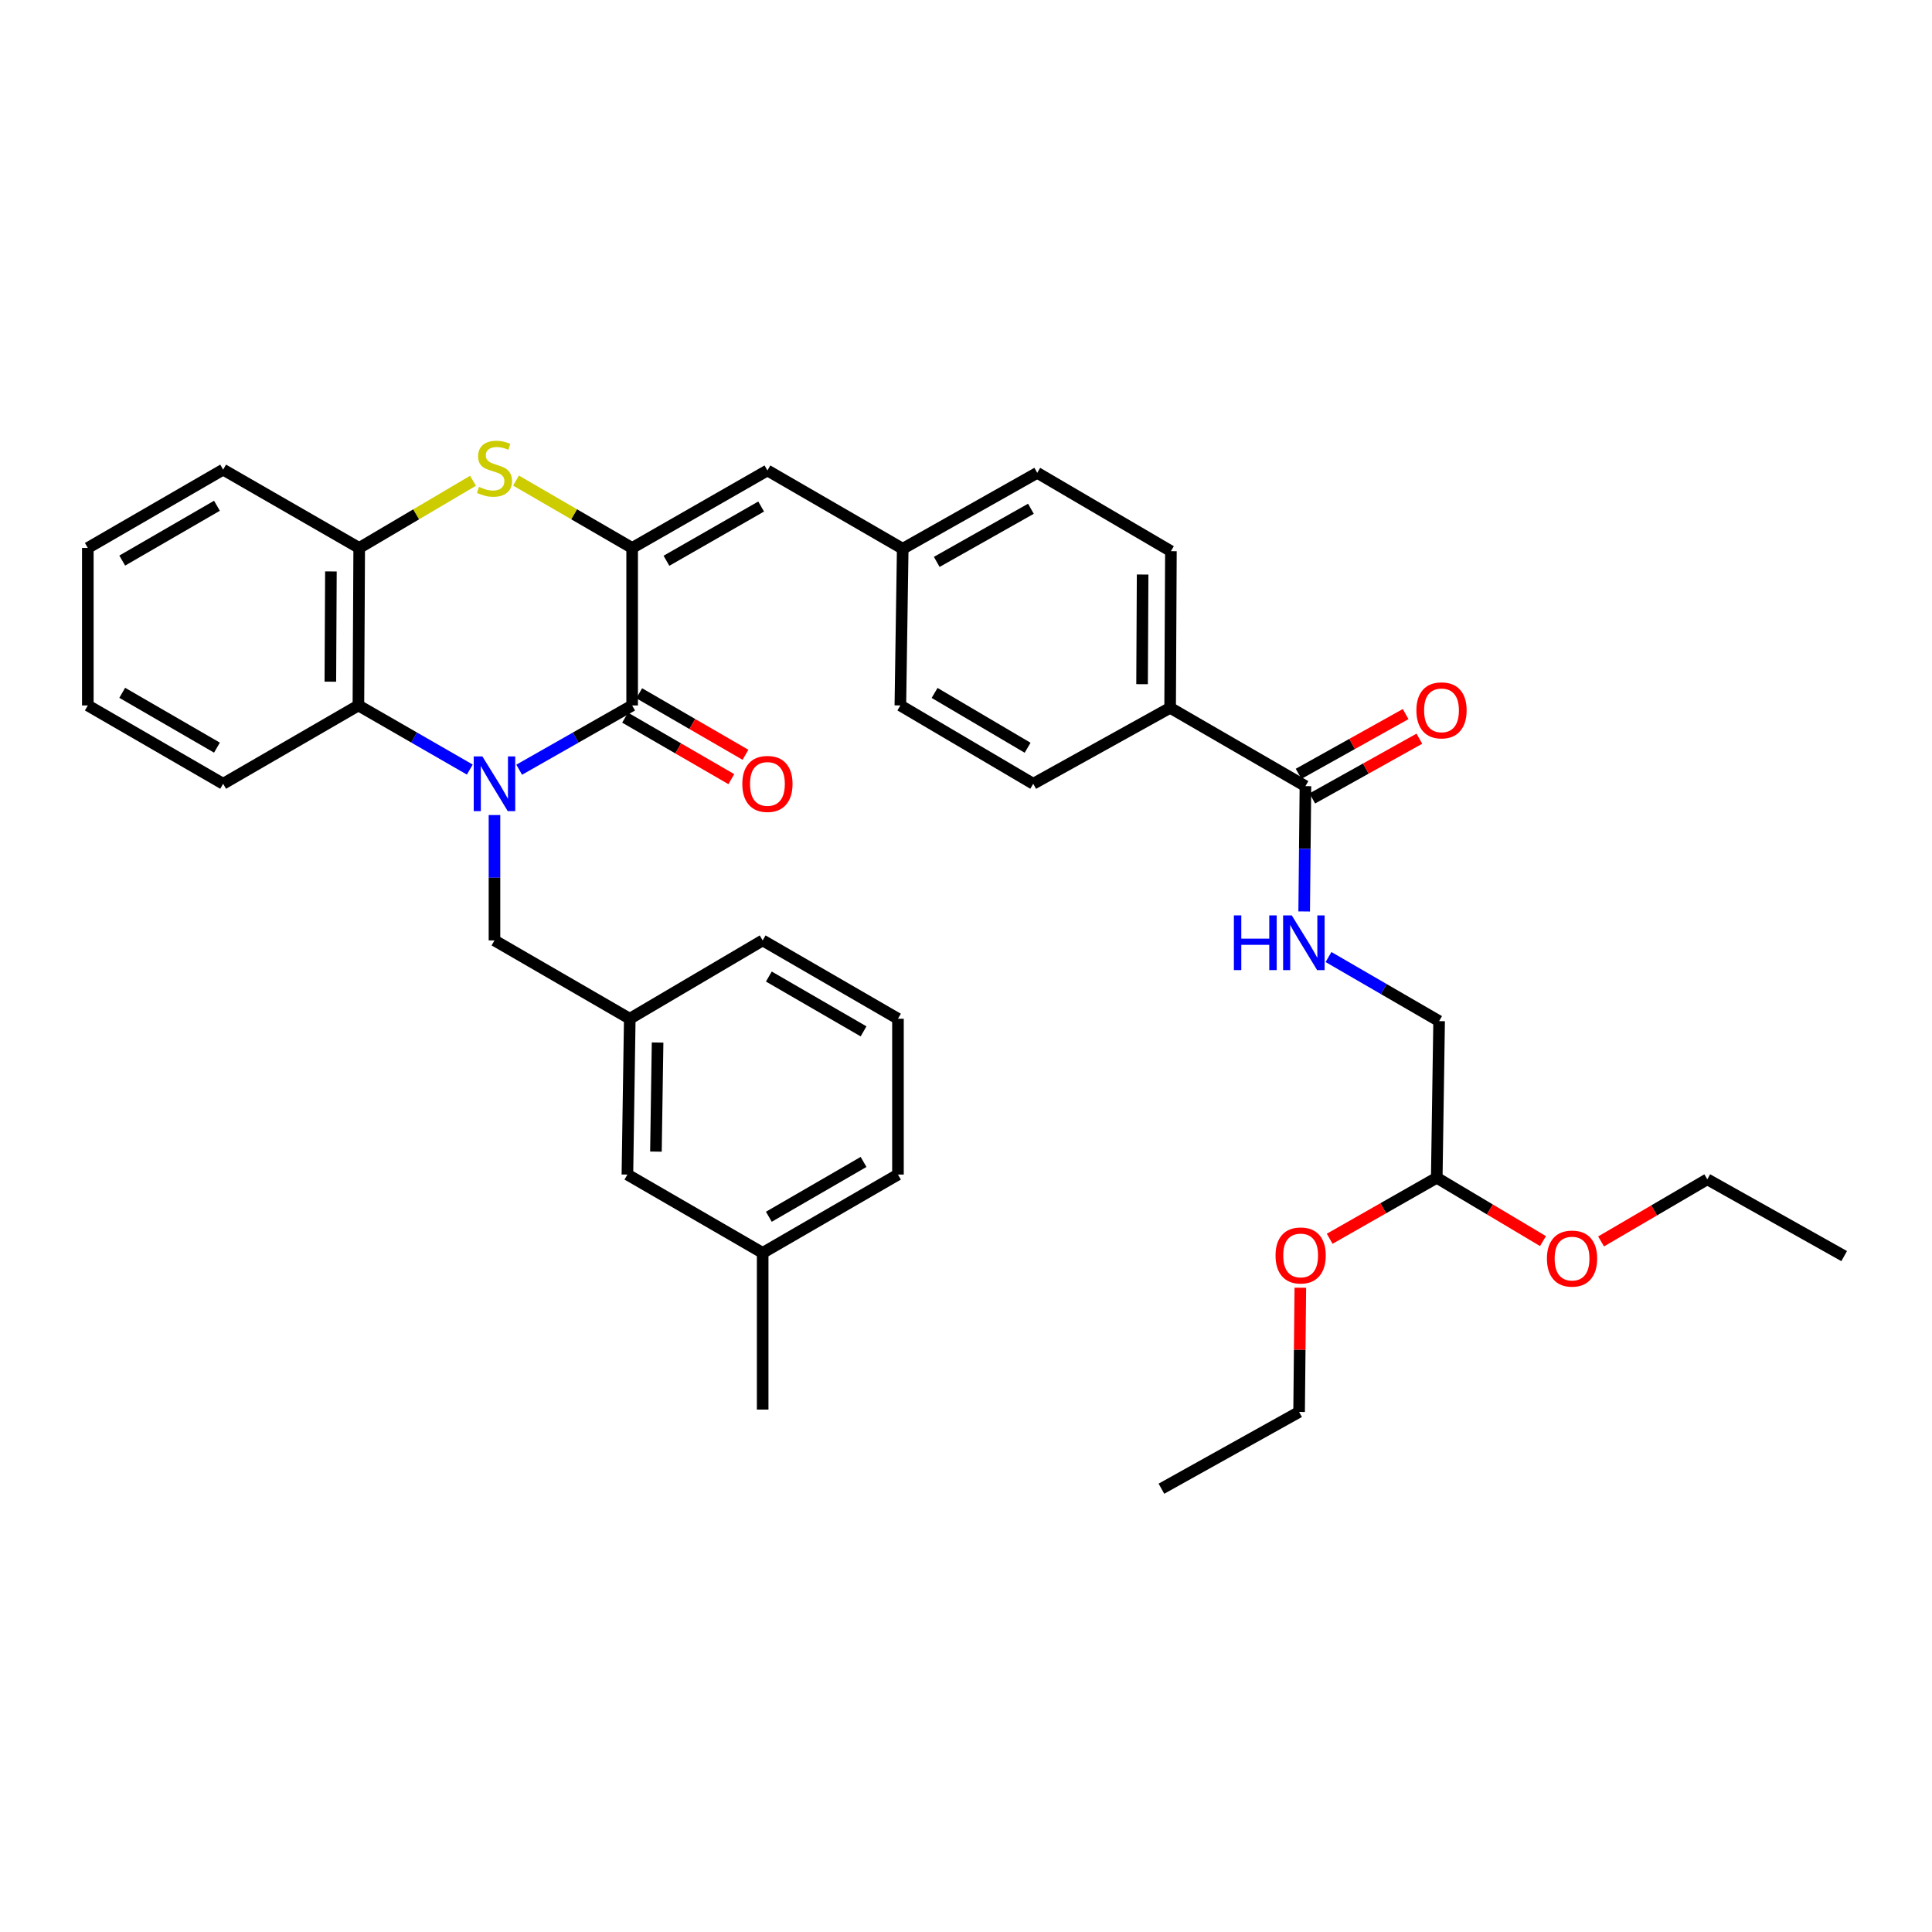 <?xml version='1.0' encoding='iso-8859-1'?>
<svg version='1.1' baseProfile='full'
              xmlns='http://www.w3.org/2000/svg'
                      xmlns:rdkit='http://www.rdkit.org/xml'
                      xmlns:xlink='http://www.w3.org/1999/xlink'
                  xml:space='preserve'
width='1000px' height='1000px' viewBox='0 0 1000 1000'>
<!-- END OF HEADER -->
<rect style='opacity:1.0;fill:#FFFFFF;stroke:none' width='1000' height='1000' x='0' y='0'> </rect>
<path class='bond-0' d='M 268.731,398.403 L 297.966,381.772' style='fill:none;fill-rule:evenodd;stroke:#0000FF;stroke-width:6px;stroke-linecap:butt;stroke-linejoin:miter;stroke-opacity:1' />
<path class='bond-0' d='M 297.966,381.772 L 327.2,365.14' style='fill:none;fill-rule:evenodd;stroke:#000000;stroke-width:6px;stroke-linecap:butt;stroke-linejoin:miter;stroke-opacity:1' />
<path class='bond-3' d='M 243.17,398.328 L 214.339,381.734' style='fill:none;fill-rule:evenodd;stroke:#0000FF;stroke-width:6px;stroke-linecap:butt;stroke-linejoin:miter;stroke-opacity:1' />
<path class='bond-3' d='M 214.339,381.734 L 185.509,365.14' style='fill:none;fill-rule:evenodd;stroke:#000000;stroke-width:6px;stroke-linecap:butt;stroke-linejoin:miter;stroke-opacity:1' />
<path class='bond-7' d='M 255.941,421.866 L 255.941,454.311' style='fill:none;fill-rule:evenodd;stroke:#0000FF;stroke-width:6px;stroke-linecap:butt;stroke-linejoin:miter;stroke-opacity:1' />
<path class='bond-7' d='M 255.941,454.311 L 255.941,486.756' style='fill:none;fill-rule:evenodd;stroke:#000000;stroke-width:6px;stroke-linecap:butt;stroke-linejoin:miter;stroke-opacity:1' />
<path class='bond-1' d='M 327.2,365.14 L 327.2,283.617' style='fill:none;fill-rule:evenodd;stroke:#000000;stroke-width:6px;stroke-linecap:butt;stroke-linejoin:miter;stroke-opacity:1' />
<path class='bond-9' d='M 323.547,371.45 L 351.045,387.371' style='fill:none;fill-rule:evenodd;stroke:#000000;stroke-width:6px;stroke-linecap:butt;stroke-linejoin:miter;stroke-opacity:1' />
<path class='bond-9' d='M 351.045,387.371 L 378.543,403.291' style='fill:none;fill-rule:evenodd;stroke:#FF0000;stroke-width:6px;stroke-linecap:butt;stroke-linejoin:miter;stroke-opacity:1' />
<path class='bond-9' d='M 330.853,358.83 L 358.352,374.751' style='fill:none;fill-rule:evenodd;stroke:#000000;stroke-width:6px;stroke-linecap:butt;stroke-linejoin:miter;stroke-opacity:1' />
<path class='bond-9' d='M 358.352,374.751 L 385.85,390.672' style='fill:none;fill-rule:evenodd;stroke:#FF0000;stroke-width:6px;stroke-linecap:butt;stroke-linejoin:miter;stroke-opacity:1' />
<path class='bond-5' d='M 327.2,283.617 L 397.219,243.508' style='fill:none;fill-rule:evenodd;stroke:#000000;stroke-width:6px;stroke-linecap:butt;stroke-linejoin:miter;stroke-opacity:1' />
<path class='bond-5' d='M 344.951,290.254 L 393.965,262.178' style='fill:none;fill-rule:evenodd;stroke:#000000;stroke-width:6px;stroke-linecap:butt;stroke-linejoin:miter;stroke-opacity:1' />
<path class='bond-36' d='M 327.2,283.617 L 297.141,266.182' style='fill:none;fill-rule:evenodd;stroke:#000000;stroke-width:6px;stroke-linecap:butt;stroke-linejoin:miter;stroke-opacity:1' />
<path class='bond-36' d='M 297.141,266.182 L 267.081,248.746' style='fill:none;fill-rule:evenodd;stroke:#CCCC00;stroke-width:6px;stroke-linecap:butt;stroke-linejoin:miter;stroke-opacity:1' />
<path class='bond-2' d='M 244.829,248.845 L 215.376,266.231' style='fill:none;fill-rule:evenodd;stroke:#CCCC00;stroke-width:6px;stroke-linecap:butt;stroke-linejoin:miter;stroke-opacity:1' />
<path class='bond-2' d='M 215.376,266.231 L 185.922,283.617' style='fill:none;fill-rule:evenodd;stroke:#000000;stroke-width:6px;stroke-linecap:butt;stroke-linejoin:miter;stroke-opacity:1' />
<path class='bond-4' d='M 185.509,365.14 L 185.922,283.617' style='fill:none;fill-rule:evenodd;stroke:#000000;stroke-width:6px;stroke-linecap:butt;stroke-linejoin:miter;stroke-opacity:1' />
<path class='bond-4' d='M 170.989,352.838 L 171.278,295.772' style='fill:none;fill-rule:evenodd;stroke:#000000;stroke-width:6px;stroke-linecap:butt;stroke-linejoin:miter;stroke-opacity:1' />
<path class='bond-22' d='M 185.509,365.14 L 115.498,405.679' style='fill:none;fill-rule:evenodd;stroke:#000000;stroke-width:6px;stroke-linecap:butt;stroke-linejoin:miter;stroke-opacity:1' />
<path class='bond-25' d='M 185.922,283.617 L 115.498,243.079' style='fill:none;fill-rule:evenodd;stroke:#000000;stroke-width:6px;stroke-linecap:butt;stroke-linejoin:miter;stroke-opacity:1' />
<path class='bond-13' d='M 397.219,243.508 L 467.247,284.031' style='fill:none;fill-rule:evenodd;stroke:#000000;stroke-width:6px;stroke-linecap:butt;stroke-linejoin:miter;stroke-opacity:1' />
<path class='bond-6' d='M 675.692,406.902 L 605.657,366.364' style='fill:none;fill-rule:evenodd;stroke:#000000;stroke-width:6px;stroke-linecap:butt;stroke-linejoin:miter;stroke-opacity:1' />
<path class='bond-8' d='M 675.692,406.902 L 675.365,439.34' style='fill:none;fill-rule:evenodd;stroke:#000000;stroke-width:6px;stroke-linecap:butt;stroke-linejoin:miter;stroke-opacity:1' />
<path class='bond-8' d='M 675.365,439.34 L 675.037,471.777' style='fill:none;fill-rule:evenodd;stroke:#0000FF;stroke-width:6px;stroke-linecap:butt;stroke-linejoin:miter;stroke-opacity:1' />
<path class='bond-11' d='M 679.245,413.269 L 706.953,397.806' style='fill:none;fill-rule:evenodd;stroke:#000000;stroke-width:6px;stroke-linecap:butt;stroke-linejoin:miter;stroke-opacity:1' />
<path class='bond-11' d='M 706.953,397.806 L 734.661,382.342' style='fill:none;fill-rule:evenodd;stroke:#FF0000;stroke-width:6px;stroke-linecap:butt;stroke-linejoin:miter;stroke-opacity:1' />
<path class='bond-11' d='M 672.139,400.536 L 699.847,385.072' style='fill:none;fill-rule:evenodd;stroke:#000000;stroke-width:6px;stroke-linecap:butt;stroke-linejoin:miter;stroke-opacity:1' />
<path class='bond-11' d='M 699.847,385.072 L 727.555,369.609' style='fill:none;fill-rule:evenodd;stroke:#FF0000;stroke-width:6px;stroke-linecap:butt;stroke-linejoin:miter;stroke-opacity:1' />
<path class='bond-12' d='M 255.941,486.756 L 325.969,527.295' style='fill:none;fill-rule:evenodd;stroke:#000000;stroke-width:6px;stroke-linecap:butt;stroke-linejoin:miter;stroke-opacity:1' />
<path class='bond-17' d='M 687.637,495.36 L 716.261,511.947' style='fill:none;fill-rule:evenodd;stroke:#0000FF;stroke-width:6px;stroke-linecap:butt;stroke-linejoin:miter;stroke-opacity:1' />
<path class='bond-17' d='M 716.261,511.947 L 744.885,528.535' style='fill:none;fill-rule:evenodd;stroke:#000000;stroke-width:6px;stroke-linecap:butt;stroke-linejoin:miter;stroke-opacity:1' />
<path class='bond-10' d='M 605.657,366.364 L 606.062,285.286' style='fill:none;fill-rule:evenodd;stroke:#000000;stroke-width:6px;stroke-linecap:butt;stroke-linejoin:miter;stroke-opacity:1' />
<path class='bond-10' d='M 591.135,354.129 L 591.419,297.375' style='fill:none;fill-rule:evenodd;stroke:#000000;stroke-width:6px;stroke-linecap:butt;stroke-linejoin:miter;stroke-opacity:1' />
<path class='bond-39' d='M 605.657,366.364 L 534.803,405.679' style='fill:none;fill-rule:evenodd;stroke:#000000;stroke-width:6px;stroke-linecap:butt;stroke-linejoin:miter;stroke-opacity:1' />
<path class='bond-18' d='M 325.969,527.295 L 324.745,607.951' style='fill:none;fill-rule:evenodd;stroke:#000000;stroke-width:6px;stroke-linecap:butt;stroke-linejoin:miter;stroke-opacity:1' />
<path class='bond-18' d='M 340.366,539.615 L 339.51,596.074' style='fill:none;fill-rule:evenodd;stroke:#000000;stroke-width:6px;stroke-linecap:butt;stroke-linejoin:miter;stroke-opacity:1' />
<path class='bond-27' d='M 325.969,527.295 L 394.757,486.756' style='fill:none;fill-rule:evenodd;stroke:#000000;stroke-width:6px;stroke-linecap:butt;stroke-linejoin:miter;stroke-opacity:1' />
<path class='bond-19' d='M 467.247,284.031 L 466.023,365.14' style='fill:none;fill-rule:evenodd;stroke:#000000;stroke-width:6px;stroke-linecap:butt;stroke-linejoin:miter;stroke-opacity:1' />
<path class='bond-20' d='M 467.247,284.031 L 536.877,244.739' style='fill:none;fill-rule:evenodd;stroke:#000000;stroke-width:6px;stroke-linecap:butt;stroke-linejoin:miter;stroke-opacity:1' />
<path class='bond-20' d='M 484.857,290.837 L 533.599,263.333' style='fill:none;fill-rule:evenodd;stroke:#000000;stroke-width:6px;stroke-linecap:butt;stroke-linejoin:miter;stroke-opacity:1' />
<path class='bond-14' d='M 606.062,285.286 L 536.877,244.739' style='fill:none;fill-rule:evenodd;stroke:#000000;stroke-width:6px;stroke-linecap:butt;stroke-linejoin:miter;stroke-opacity:1' />
<path class='bond-15' d='M 534.803,405.679 L 466.023,365.14' style='fill:none;fill-rule:evenodd;stroke:#000000;stroke-width:6px;stroke-linecap:butt;stroke-linejoin:miter;stroke-opacity:1' />
<path class='bond-15' d='M 531.89,387.036 L 483.745,358.659' style='fill:none;fill-rule:evenodd;stroke:#000000;stroke-width:6px;stroke-linecap:butt;stroke-linejoin:miter;stroke-opacity:1' />
<path class='bond-16' d='M 743.662,609.612 L 744.885,528.535' style='fill:none;fill-rule:evenodd;stroke:#000000;stroke-width:6px;stroke-linecap:butt;stroke-linejoin:miter;stroke-opacity:1' />
<path class='bond-23' d='M 743.662,609.612 L 715.951,625.395' style='fill:none;fill-rule:evenodd;stroke:#000000;stroke-width:6px;stroke-linecap:butt;stroke-linejoin:miter;stroke-opacity:1' />
<path class='bond-23' d='M 715.951,625.395 L 688.24,641.179' style='fill:none;fill-rule:evenodd;stroke:#FF0000;stroke-width:6px;stroke-linecap:butt;stroke-linejoin:miter;stroke-opacity:1' />
<path class='bond-24' d='M 743.662,609.612 L 771.156,626.003' style='fill:none;fill-rule:evenodd;stroke:#000000;stroke-width:6px;stroke-linecap:butt;stroke-linejoin:miter;stroke-opacity:1' />
<path class='bond-24' d='M 771.156,626.003 L 798.651,642.393' style='fill:none;fill-rule:evenodd;stroke:#FF0000;stroke-width:6px;stroke-linecap:butt;stroke-linejoin:miter;stroke-opacity:1' />
<path class='bond-21' d='M 324.745,607.951 L 394.757,648.49' style='fill:none;fill-rule:evenodd;stroke:#000000;stroke-width:6px;stroke-linecap:butt;stroke-linejoin:miter;stroke-opacity:1' />
<path class='bond-31' d='M 394.757,648.49 L 394.757,729.6' style='fill:none;fill-rule:evenodd;stroke:#000000;stroke-width:6px;stroke-linecap:butt;stroke-linejoin:miter;stroke-opacity:1' />
<path class='bond-38' d='M 394.757,648.49 L 464.784,607.951' style='fill:none;fill-rule:evenodd;stroke:#000000;stroke-width:6px;stroke-linecap:butt;stroke-linejoin:miter;stroke-opacity:1' />
<path class='bond-38' d='M 397.955,629.789 L 446.974,601.412' style='fill:none;fill-rule:evenodd;stroke:#000000;stroke-width:6px;stroke-linecap:butt;stroke-linejoin:miter;stroke-opacity:1' />
<path class='bond-32' d='M 115.498,405.679 L 45.455,365.14' style='fill:none;fill-rule:evenodd;stroke:#000000;stroke-width:6px;stroke-linecap:butt;stroke-linejoin:miter;stroke-opacity:1' />
<path class='bond-32' d='M 112.296,386.977 L 63.266,358.6' style='fill:none;fill-rule:evenodd;stroke:#000000;stroke-width:6px;stroke-linecap:butt;stroke-linejoin:miter;stroke-opacity:1' />
<path class='bond-29' d='M 673.047,666.525 L 672.729,698.674' style='fill:none;fill-rule:evenodd;stroke:#FF0000;stroke-width:6px;stroke-linecap:butt;stroke-linejoin:miter;stroke-opacity:1' />
<path class='bond-29' d='M 672.729,698.674 L 672.411,730.823' style='fill:none;fill-rule:evenodd;stroke:#000000;stroke-width:6px;stroke-linecap:butt;stroke-linejoin:miter;stroke-opacity:1' />
<path class='bond-30' d='M 828.716,642.567 L 856.204,626.486' style='fill:none;fill-rule:evenodd;stroke:#FF0000;stroke-width:6px;stroke-linecap:butt;stroke-linejoin:miter;stroke-opacity:1' />
<path class='bond-30' d='M 856.204,626.486 L 883.692,610.406' style='fill:none;fill-rule:evenodd;stroke:#000000;stroke-width:6px;stroke-linecap:butt;stroke-linejoin:miter;stroke-opacity:1' />
<path class='bond-37' d='M 115.498,243.079 L 45.455,283.617' style='fill:none;fill-rule:evenodd;stroke:#000000;stroke-width:6px;stroke-linecap:butt;stroke-linejoin:miter;stroke-opacity:1' />
<path class='bond-37' d='M 112.296,261.78 L 63.266,290.157' style='fill:none;fill-rule:evenodd;stroke:#000000;stroke-width:6px;stroke-linecap:butt;stroke-linejoin:miter;stroke-opacity:1' />
<path class='bond-26' d='M 464.784,527.295 L 394.757,486.756' style='fill:none;fill-rule:evenodd;stroke:#000000;stroke-width:6px;stroke-linecap:butt;stroke-linejoin:miter;stroke-opacity:1' />
<path class='bond-26' d='M 446.974,533.834 L 397.955,505.457' style='fill:none;fill-rule:evenodd;stroke:#000000;stroke-width:6px;stroke-linecap:butt;stroke-linejoin:miter;stroke-opacity:1' />
<path class='bond-28' d='M 464.784,527.295 L 464.784,607.951' style='fill:none;fill-rule:evenodd;stroke:#000000;stroke-width:6px;stroke-linecap:butt;stroke-linejoin:miter;stroke-opacity:1' />
<path class='bond-35' d='M 672.411,730.823 L 601.152,770.552' style='fill:none;fill-rule:evenodd;stroke:#000000;stroke-width:6px;stroke-linecap:butt;stroke-linejoin:miter;stroke-opacity:1' />
<path class='bond-34' d='M 883.692,610.406 L 954.545,650.151' style='fill:none;fill-rule:evenodd;stroke:#000000;stroke-width:6px;stroke-linecap:butt;stroke-linejoin:miter;stroke-opacity:1' />
<path class='bond-33' d='M 45.455,365.14 L 45.455,283.617' style='fill:none;fill-rule:evenodd;stroke:#000000;stroke-width:6px;stroke-linecap:butt;stroke-linejoin:miter;stroke-opacity:1' />
<path  class='atom-0' d='M 249.681 391.519
L 258.961 406.519
Q 259.881 407.999, 261.361 410.679
Q 262.841 413.359, 262.921 413.519
L 262.921 391.519
L 266.681 391.519
L 266.681 419.839
L 262.801 419.839
L 252.841 403.439
Q 251.681 401.519, 250.441 399.319
Q 249.241 397.119, 248.881 396.439
L 248.881 419.839
L 245.201 419.839
L 245.201 391.519
L 249.681 391.519
' fill='#0000FF'/>
<path  class='atom-3' d='M 247.941 252.005
Q 248.261 252.125, 249.581 252.685
Q 250.901 253.245, 252.341 253.605
Q 253.821 253.925, 255.261 253.925
Q 257.941 253.925, 259.501 252.645
Q 261.061 251.325, 261.061 249.045
Q 261.061 247.485, 260.261 246.525
Q 259.501 245.565, 258.301 245.045
Q 257.101 244.525, 255.101 243.925
Q 252.581 243.165, 251.061 242.445
Q 249.581 241.725, 248.501 240.205
Q 247.461 238.685, 247.461 236.125
Q 247.461 232.565, 249.861 230.365
Q 252.301 228.165, 257.101 228.165
Q 260.381 228.165, 264.101 229.725
L 263.181 232.805
Q 259.781 231.405, 257.221 231.405
Q 254.461 231.405, 252.941 232.565
Q 251.421 233.685, 251.461 235.645
Q 251.461 237.165, 252.221 238.085
Q 253.021 239.005, 254.141 239.525
Q 255.301 240.045, 257.221 240.645
Q 259.781 241.445, 261.301 242.245
Q 262.821 243.045, 263.901 244.685
Q 265.021 246.285, 265.021 249.045
Q 265.021 252.965, 262.381 255.085
Q 259.781 257.165, 255.421 257.165
Q 252.901 257.165, 250.981 256.605
Q 249.101 256.085, 246.861 255.165
L 247.941 252.005
' fill='#CCCC00'/>
<path  class='atom-9' d='M 638.654 473.804
L 642.494 473.804
L 642.494 485.844
L 656.974 485.844
L 656.974 473.804
L 660.814 473.804
L 660.814 502.124
L 656.974 502.124
L 656.974 489.044
L 642.494 489.044
L 642.494 502.124
L 638.654 502.124
L 638.654 473.804
' fill='#0000FF'/>
<path  class='atom-9' d='M 668.614 473.804
L 677.894 488.804
Q 678.814 490.284, 680.294 492.964
Q 681.774 495.644, 681.854 495.804
L 681.854 473.804
L 685.614 473.804
L 685.614 502.124
L 681.734 502.124
L 671.774 485.724
Q 670.614 483.804, 669.374 481.604
Q 668.174 479.404, 667.814 478.724
L 667.814 502.124
L 664.134 502.124
L 664.134 473.804
L 668.614 473.804
' fill='#0000FF'/>
<path  class='atom-10' d='M 384.219 405.759
Q 384.219 398.959, 387.579 395.159
Q 390.939 391.359, 397.219 391.359
Q 403.499 391.359, 406.859 395.159
Q 410.219 398.959, 410.219 405.759
Q 410.219 412.639, 406.819 416.559
Q 403.419 420.439, 397.219 420.439
Q 390.979 420.439, 387.579 416.559
Q 384.219 412.679, 384.219 405.759
M 397.219 417.239
Q 401.539 417.239, 403.859 414.359
Q 406.219 411.439, 406.219 405.759
Q 406.219 400.199, 403.859 397.399
Q 401.539 394.559, 397.219 394.559
Q 392.899 394.559, 390.539 397.359
Q 388.219 400.159, 388.219 405.759
Q 388.219 411.479, 390.539 414.359
Q 392.899 417.239, 397.219 417.239
' fill='#FF0000'/>
<path  class='atom-12' d='M 733.124 367.675
Q 733.124 360.875, 736.484 357.075
Q 739.844 353.275, 746.124 353.275
Q 752.404 353.275, 755.764 357.075
Q 759.124 360.875, 759.124 367.675
Q 759.124 374.555, 755.724 378.475
Q 752.324 382.355, 746.124 382.355
Q 739.884 382.355, 736.484 378.475
Q 733.124 374.595, 733.124 367.675
M 746.124 379.155
Q 750.444 379.155, 752.764 376.275
Q 755.124 373.355, 755.124 367.675
Q 755.124 362.115, 752.764 359.315
Q 750.444 356.475, 746.124 356.475
Q 741.804 356.475, 739.444 359.275
Q 737.124 362.075, 737.124 367.675
Q 737.124 373.395, 739.444 376.275
Q 741.804 379.155, 746.124 379.155
' fill='#FF0000'/>
<path  class='atom-24' d='M 660.213 649.818
Q 660.213 643.018, 663.573 639.218
Q 666.933 635.418, 673.213 635.418
Q 679.493 635.418, 682.853 639.218
Q 686.213 643.018, 686.213 649.818
Q 686.213 656.698, 682.813 660.618
Q 679.413 664.498, 673.213 664.498
Q 666.973 664.498, 663.573 660.618
Q 660.213 656.738, 660.213 649.818
M 673.213 661.298
Q 677.533 661.298, 679.853 658.418
Q 682.213 655.498, 682.213 649.818
Q 682.213 644.258, 679.853 641.458
Q 677.533 638.618, 673.213 638.618
Q 668.893 638.618, 666.533 641.418
Q 664.213 644.218, 664.213 649.818
Q 664.213 655.538, 666.533 658.418
Q 668.893 661.298, 673.213 661.298
' fill='#FF0000'/>
<path  class='atom-25' d='M 800.689 651.438
Q 800.689 644.638, 804.049 640.838
Q 807.409 637.038, 813.689 637.038
Q 819.969 637.038, 823.329 640.838
Q 826.689 644.638, 826.689 651.438
Q 826.689 658.318, 823.289 662.238
Q 819.889 666.118, 813.689 666.118
Q 807.449 666.118, 804.049 662.238
Q 800.689 658.358, 800.689 651.438
M 813.689 662.918
Q 818.009 662.918, 820.329 660.038
Q 822.689 657.118, 822.689 651.438
Q 822.689 645.878, 820.329 643.078
Q 818.009 640.238, 813.689 640.238
Q 809.369 640.238, 807.009 643.038
Q 804.689 645.838, 804.689 651.438
Q 804.689 657.158, 807.009 660.038
Q 809.369 662.918, 813.689 662.918
' fill='#FF0000'/>
</svg>
